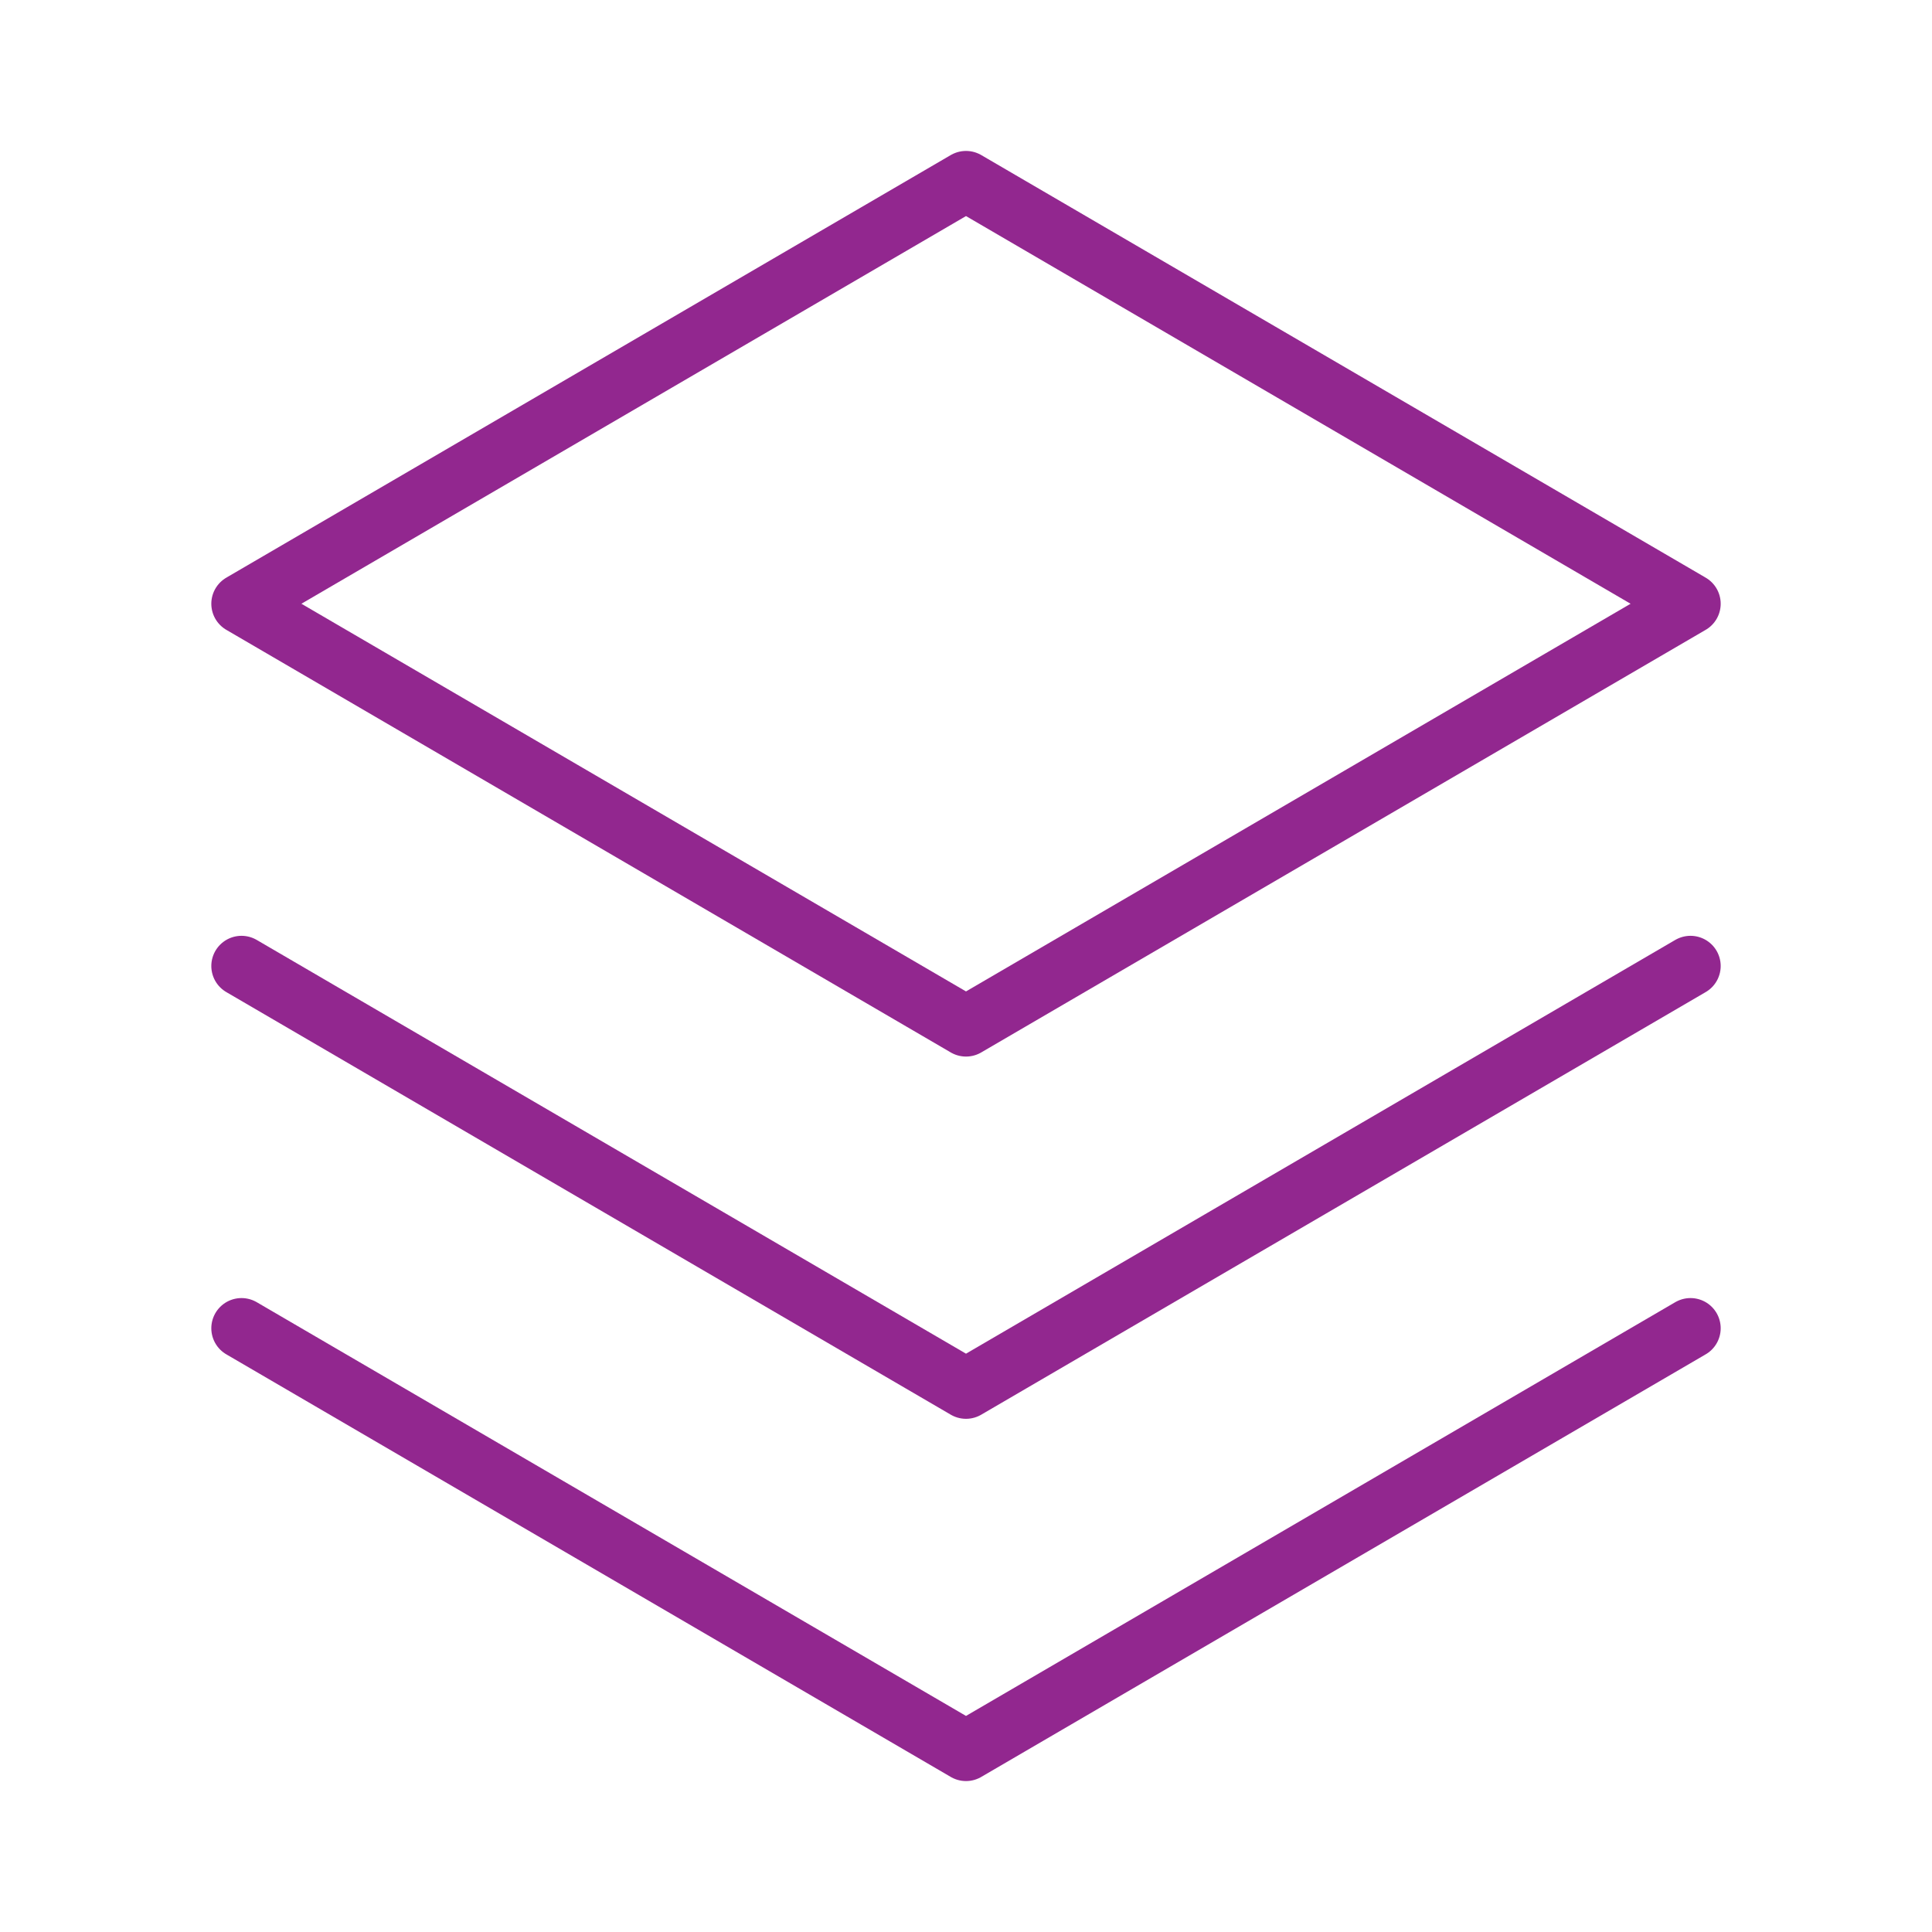 <svg width="32" height="32" viewBox="0 0 32 32" fill="none" xmlns="http://www.w3.org/2000/svg">
<path d="M4 22L16 29L28 22" stroke="#92278F" stroke-linecap="round" stroke-linejoin="round"/>
<path d="M4 16L16 23L28 16" stroke="#92278F" stroke-linecap="round" stroke-linejoin="round"/>
<path d="M4 10L16 17L28 10L16 3L4 10Z" stroke="#92278F" stroke-linecap="round" stroke-linejoin="round"/>
</svg>
